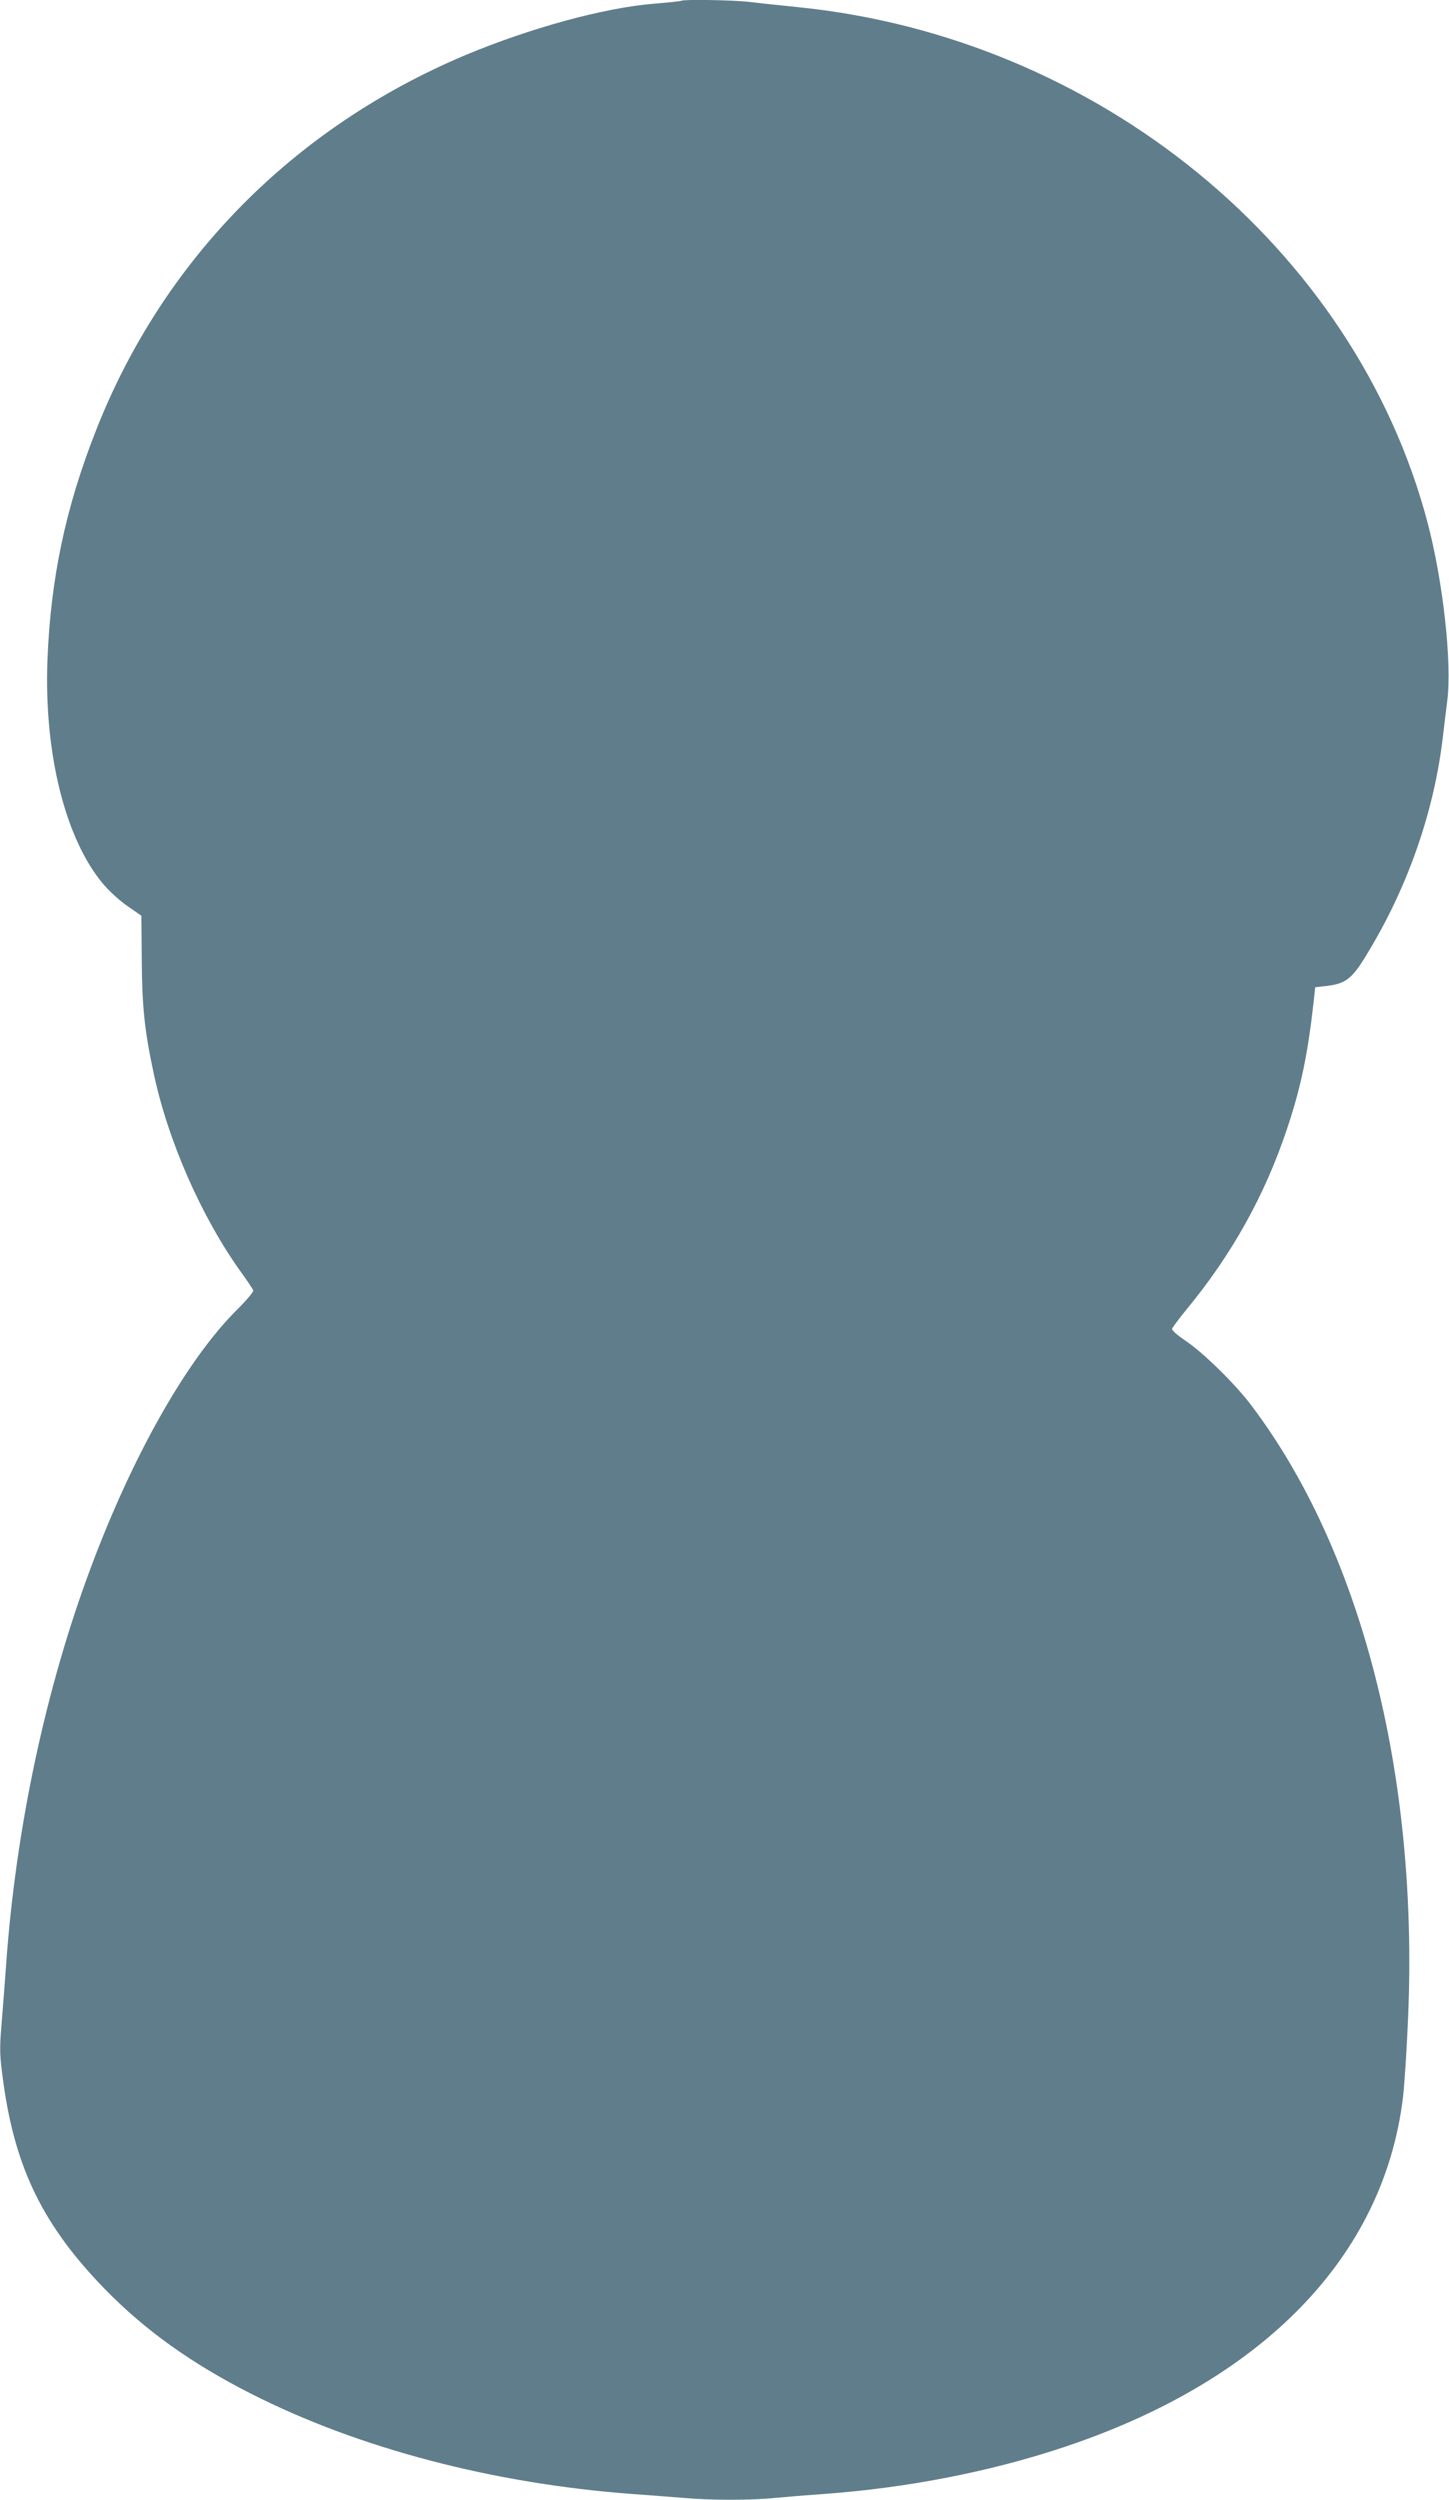 <?xml version="1.0" standalone="no"?>
<!DOCTYPE svg PUBLIC "-//W3C//DTD SVG 20010904//EN"
 "http://www.w3.org/TR/2001/REC-SVG-20010904/DTD/svg10.dtd">
<svg version="1.0" xmlns="http://www.w3.org/2000/svg"
 width="742pt" height="1280pt" viewBox="0 0 742 1280"
 preserveAspectRatio="xMidYMid meet">
<g transform="translate(0,1280) scale(0.1,-0.1)"
fill="#607d8b" stroke="none">
<path d="M3489 12796 c-2 -2 -66 -9 -141 -15 -256 -21 -631 -124 -962 -262
-883 -371 -1551 -1049 -1894 -1922 -156 -395 -233 -761 -249 -1177 -18 -477
91 -915 285 -1146 31 -37 88 -89 127 -115 l69 -48 2 -223 c1 -237 14 -365 60
-579 73 -348 245 -740 449 -1024 32 -44 59 -85 62 -92 3 -6 -33 -49 -79 -95
-258 -254 -539 -749 -756 -1333 -229 -614 -382 -1332 -431 -2030 -6 -82 -16
-216 -23 -298 -11 -136 -10 -160 10 -306 61 -436 205 -729 517 -1050 205 -211
445 -383 753 -539 548 -278 1236 -459 1947 -512 83 -6 200 -15 261 -20 141
-13 360 -13 477 0 51 5 162 14 247 20 428 31 856 115 1232 241 1017 340 1633
975 1732 1787 8 64 20 254 27 421 51 1242 -242 2383 -804 3126 -84 111 -248
271 -335 329 -40 27 -72 54 -70 62 2 7 37 54 78 104 231 281 398 583 510 918
72 215 107 383 138 662 l7 65 55 6 c107 13 136 37 227 192 200 336 329 715
372 1087 6 52 16 134 22 181 25 193 -21 611 -101 914 -372 1408 -1690 2486
-3230 2639 -85 9 -194 20 -241 26 -83 10 -341 14 -350 6z"/>
</g>
</svg>
